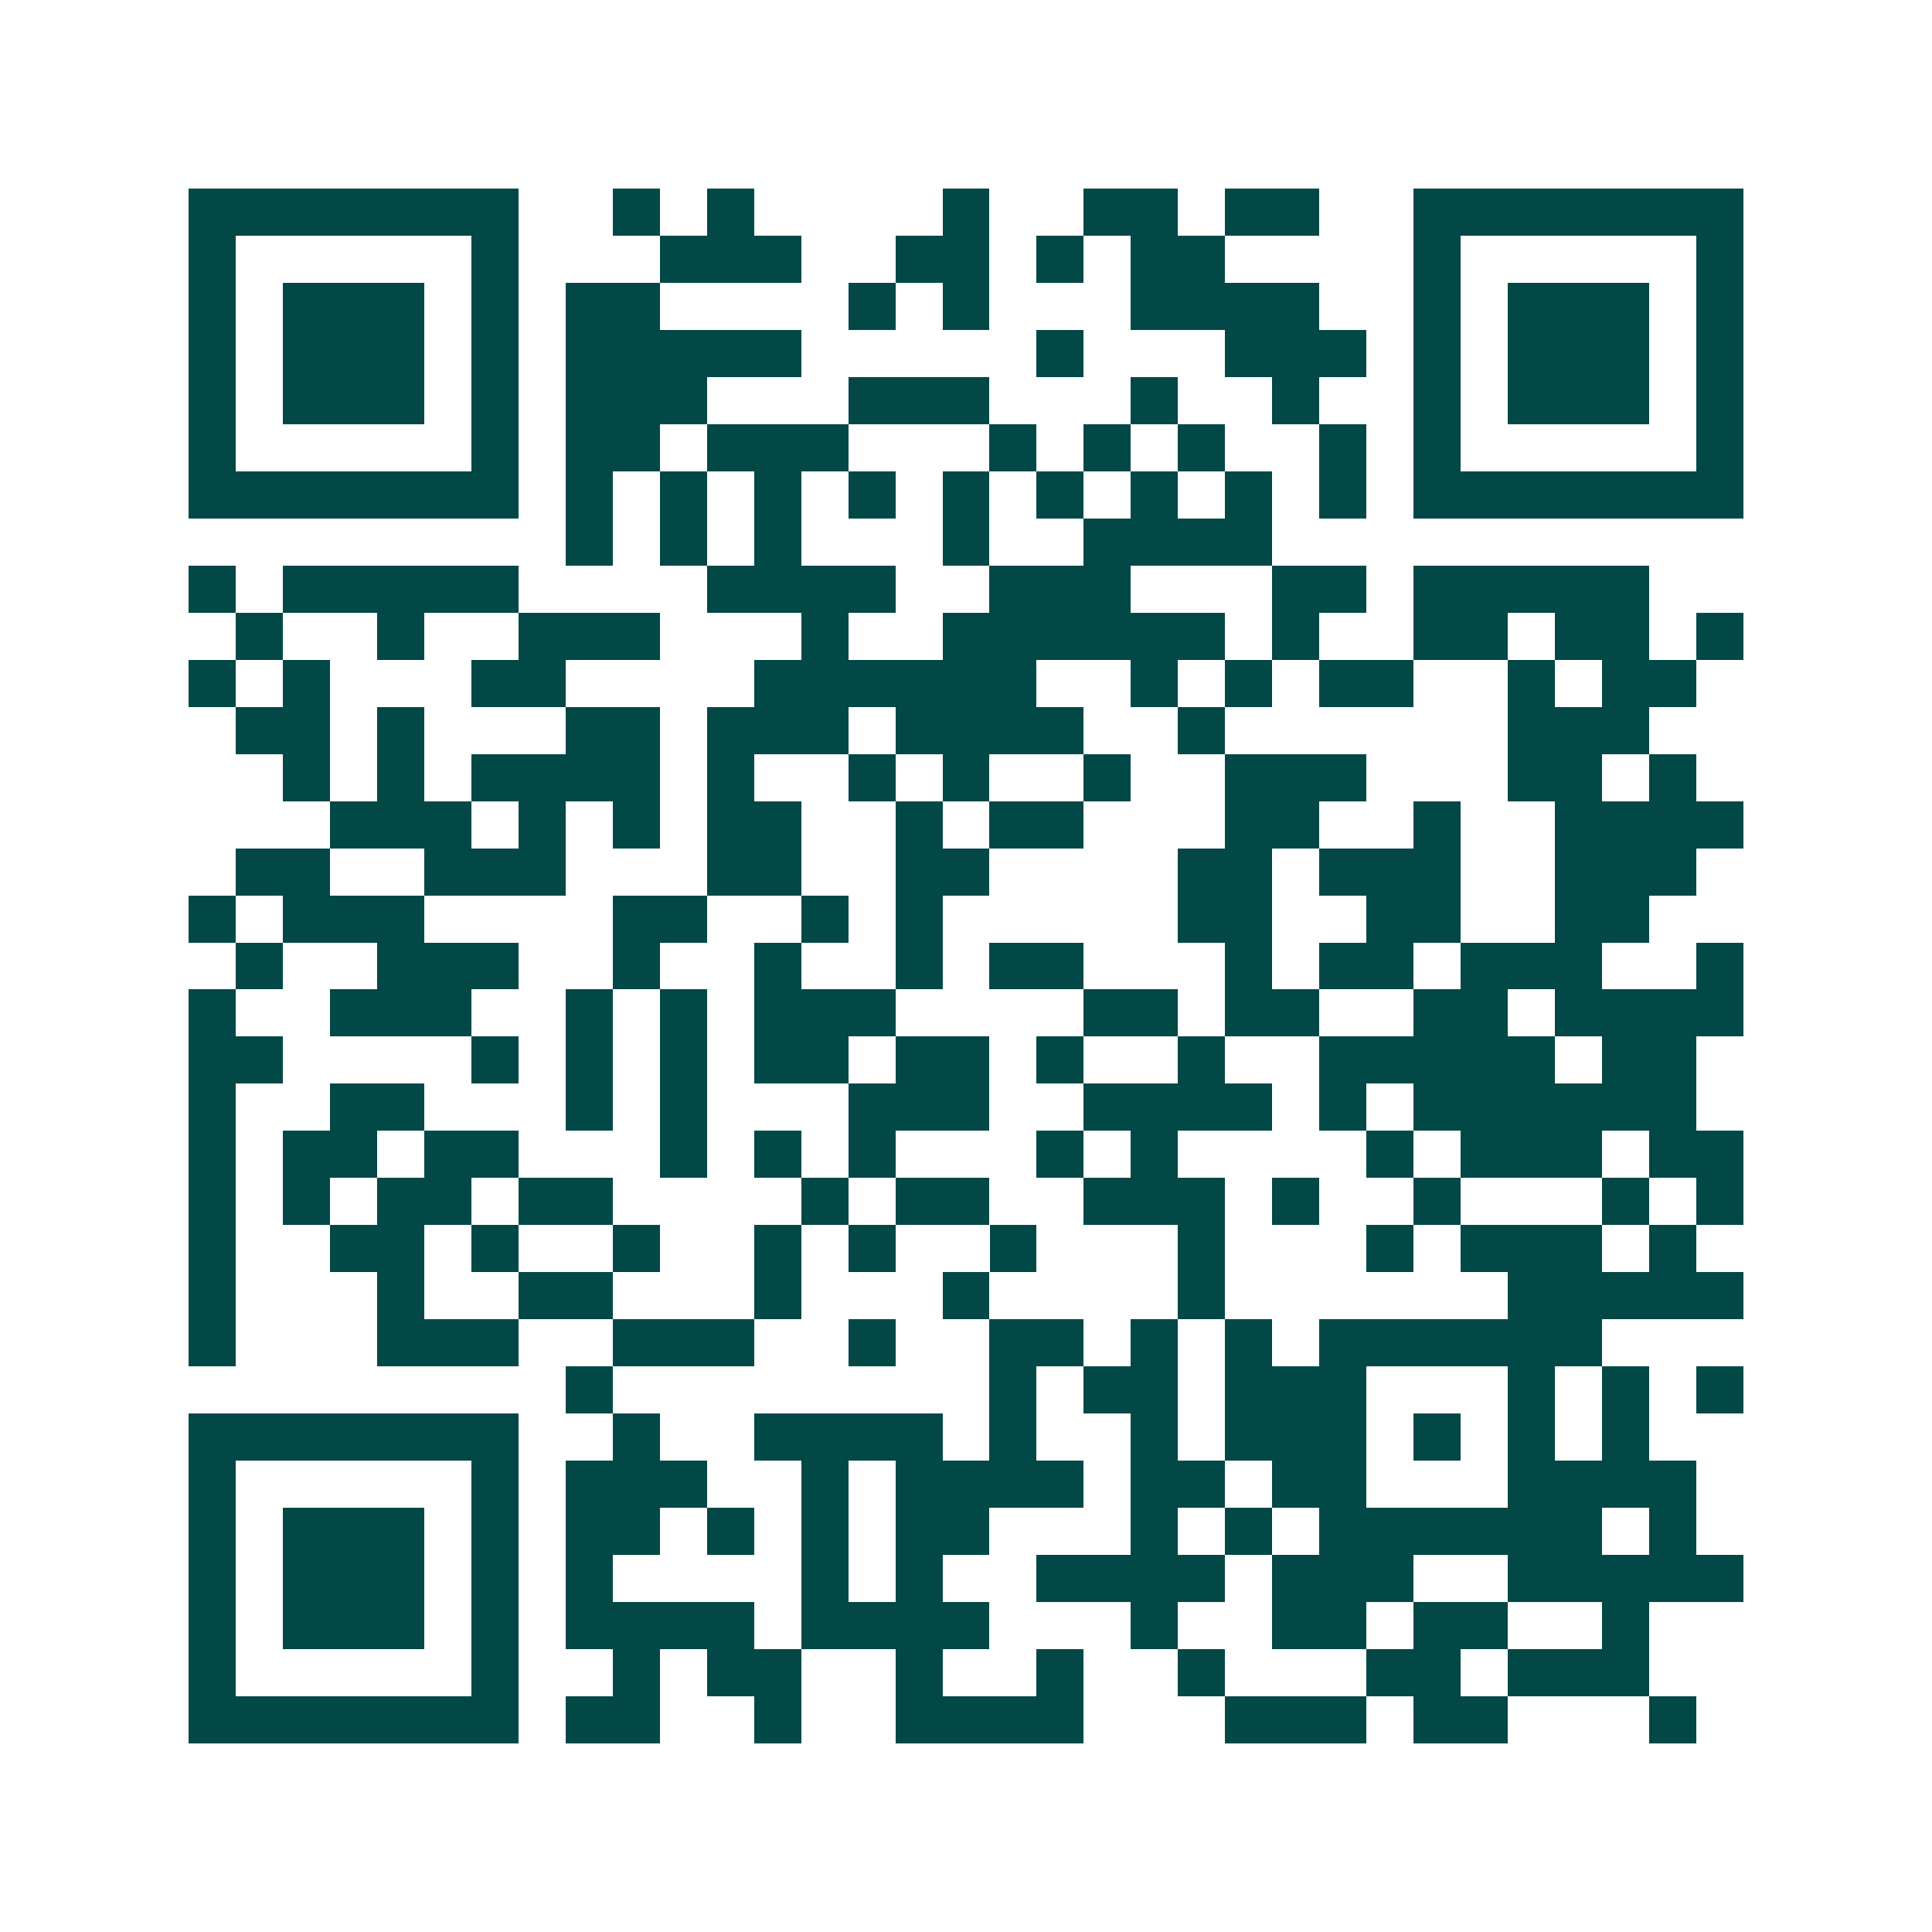<svg xmlns="http://www.w3.org/2000/svg" width="200" height="200" viewBox="0 0 41 41" shape-rendering="crispEdges"><path fill="#ffffff" d="M0 0h41v41H0z"/><path stroke="#014847" d="M4 4.5h7m2 0h1m1 0h1m4 0h1m2 0h2m1 0h2m2 0h7M4 5.5h1m5 0h1m3 0h3m2 0h2m1 0h1m1 0h2m4 0h1m5 0h1M4 6.5h1m1 0h3m1 0h1m1 0h2m4 0h1m1 0h1m3 0h4m2 0h1m1 0h3m1 0h1M4 7.5h1m1 0h3m1 0h1m1 0h5m5 0h1m3 0h3m1 0h1m1 0h3m1 0h1M4 8.5h1m1 0h3m1 0h1m1 0h3m3 0h3m3 0h1m2 0h1m2 0h1m1 0h3m1 0h1M4 9.5h1m5 0h1m1 0h2m1 0h3m3 0h1m1 0h1m1 0h1m2 0h1m1 0h1m5 0h1M4 10.5h7m1 0h1m1 0h1m1 0h1m1 0h1m1 0h1m1 0h1m1 0h1m1 0h1m1 0h1m1 0h7M12 11.5h1m1 0h1m1 0h1m3 0h1m2 0h4M4 12.5h1m1 0h5m4 0h4m2 0h3m3 0h2m1 0h5M5 13.5h1m2 0h1m2 0h3m3 0h1m2 0h6m1 0h1m2 0h2m1 0h2m1 0h1M4 14.5h1m1 0h1m3 0h2m4 0h6m2 0h1m1 0h1m1 0h2m2 0h1m1 0h2M5 15.5h2m1 0h1m3 0h2m1 0h3m1 0h4m2 0h1m6 0h3M6 16.5h1m1 0h1m1 0h4m1 0h1m2 0h1m1 0h1m2 0h1m2 0h3m3 0h2m1 0h1M7 17.5h3m1 0h1m1 0h1m1 0h2m2 0h1m1 0h2m3 0h2m2 0h1m2 0h4M5 18.5h2m2 0h3m3 0h2m2 0h2m4 0h2m1 0h3m2 0h3M4 19.5h1m1 0h3m4 0h2m2 0h1m1 0h1m5 0h2m2 0h2m2 0h2M5 20.5h1m2 0h3m2 0h1m2 0h1m2 0h1m1 0h2m3 0h1m1 0h2m1 0h3m2 0h1M4 21.5h1m2 0h3m2 0h1m1 0h1m1 0h3m4 0h2m1 0h2m2 0h2m1 0h4M4 22.5h2m4 0h1m1 0h1m1 0h1m1 0h2m1 0h2m1 0h1m2 0h1m2 0h5m1 0h2M4 23.5h1m2 0h2m3 0h1m1 0h1m3 0h3m2 0h4m1 0h1m1 0h6M4 24.5h1m1 0h2m1 0h2m3 0h1m1 0h1m1 0h1m3 0h1m1 0h1m4 0h1m1 0h3m1 0h2M4 25.5h1m1 0h1m1 0h2m1 0h2m4 0h1m1 0h2m2 0h3m1 0h1m2 0h1m3 0h1m1 0h1M4 26.5h1m2 0h2m1 0h1m2 0h1m2 0h1m1 0h1m2 0h1m3 0h1m3 0h1m1 0h3m1 0h1M4 27.5h1m3 0h1m2 0h2m3 0h1m3 0h1m4 0h1m6 0h5M4 28.5h1m3 0h3m2 0h3m2 0h1m2 0h2m1 0h1m1 0h1m1 0h6M12 29.5h1m8 0h1m1 0h2m1 0h3m3 0h1m1 0h1m1 0h1M4 30.5h7m2 0h1m2 0h4m1 0h1m2 0h1m1 0h3m1 0h1m1 0h1m1 0h1M4 31.5h1m5 0h1m1 0h3m2 0h1m1 0h4m1 0h2m1 0h2m3 0h4M4 32.5h1m1 0h3m1 0h1m1 0h2m1 0h1m1 0h1m1 0h2m3 0h1m1 0h1m1 0h6m1 0h1M4 33.5h1m1 0h3m1 0h1m1 0h1m4 0h1m1 0h1m2 0h4m1 0h3m2 0h5M4 34.5h1m1 0h3m1 0h1m1 0h4m1 0h4m3 0h1m2 0h2m1 0h2m2 0h1M4 35.5h1m5 0h1m2 0h1m1 0h2m2 0h1m2 0h1m2 0h1m3 0h2m1 0h3M4 36.5h7m1 0h2m2 0h1m2 0h4m3 0h3m1 0h2m3 0h1"/></svg>

